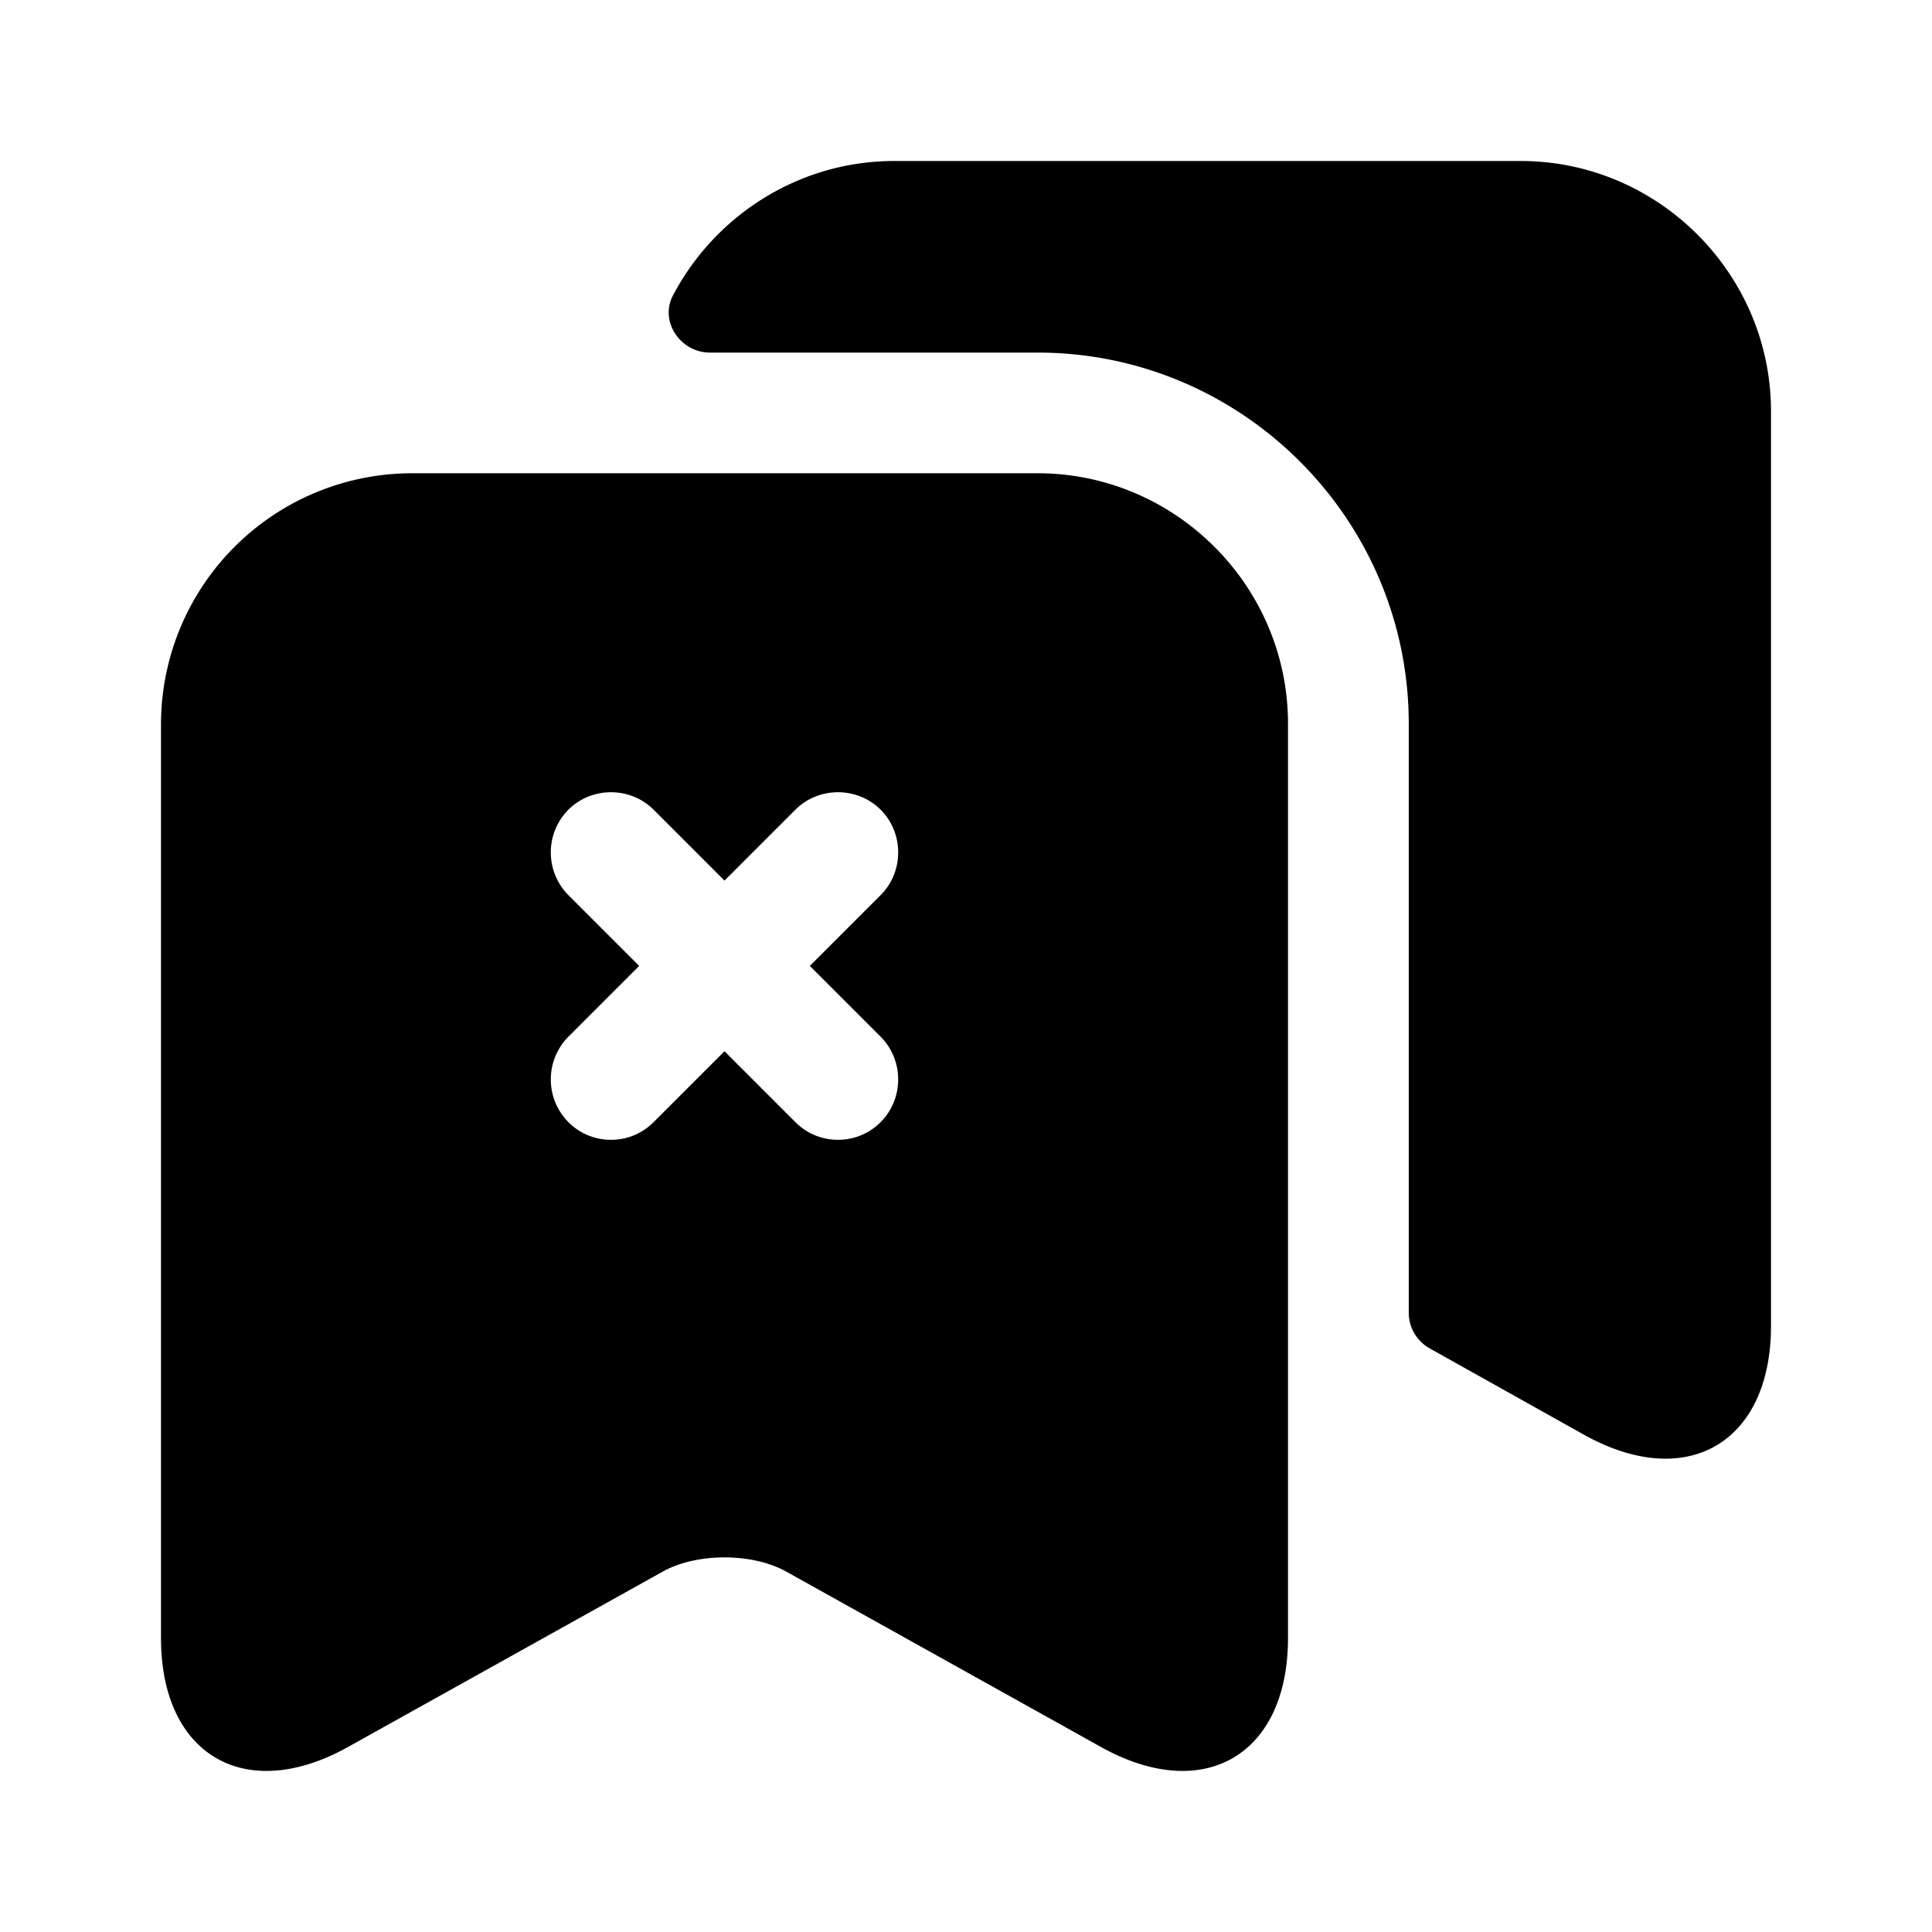 <svg xmlns="http://www.w3.org/2000/svg" viewBox="0 0 24 24" fill="currentColor" aria-hidden="true">
  <path d="M22 5.11v11.36c0 1.45-1.04 2.06-2.31 1.36l-1.93-1.08a.509.509 0 01-.26-.44V8.99c0-2.54-2.07-4.61-4.61-4.61H8.82c-.37 0-.63-.39-.46-.71C8.88 2.68 9.92 2 11.11 2h7.78C20.6 2 22 3.4 22 5.11z"/>
  <path d="M12.89 5.879H5.11A3.12 3.12 0 002 8.989v11.36c0 1.45 1.04 2.06 2.31 1.36l3.93-2.19c.42-.23 1.1-.23 1.52 0l3.93 2.19c1.27.7 2.31.09 2.31-1.36V8.989c0-1.71-1.4-3.11-3.11-3.11zm-1.95 7c.29.29.29.77 0 1.06-.15.15-.34.22-.53.22s-.38-.07-.53-.22l-.88-.88-.88.88c-.15.15-.34.22-.53.22s-.38-.07-.53-.22a.754.754 0 010-1.06l.88-.88-.88-.88a.754.754 0 010-1.06c.29-.29.77-.29 1.06 0l.88.88.88-.88c.29-.29.77-.29 1.06 0 .29.29.29.77 0 1.06l-.88.88.88.88z"/>
</svg>
